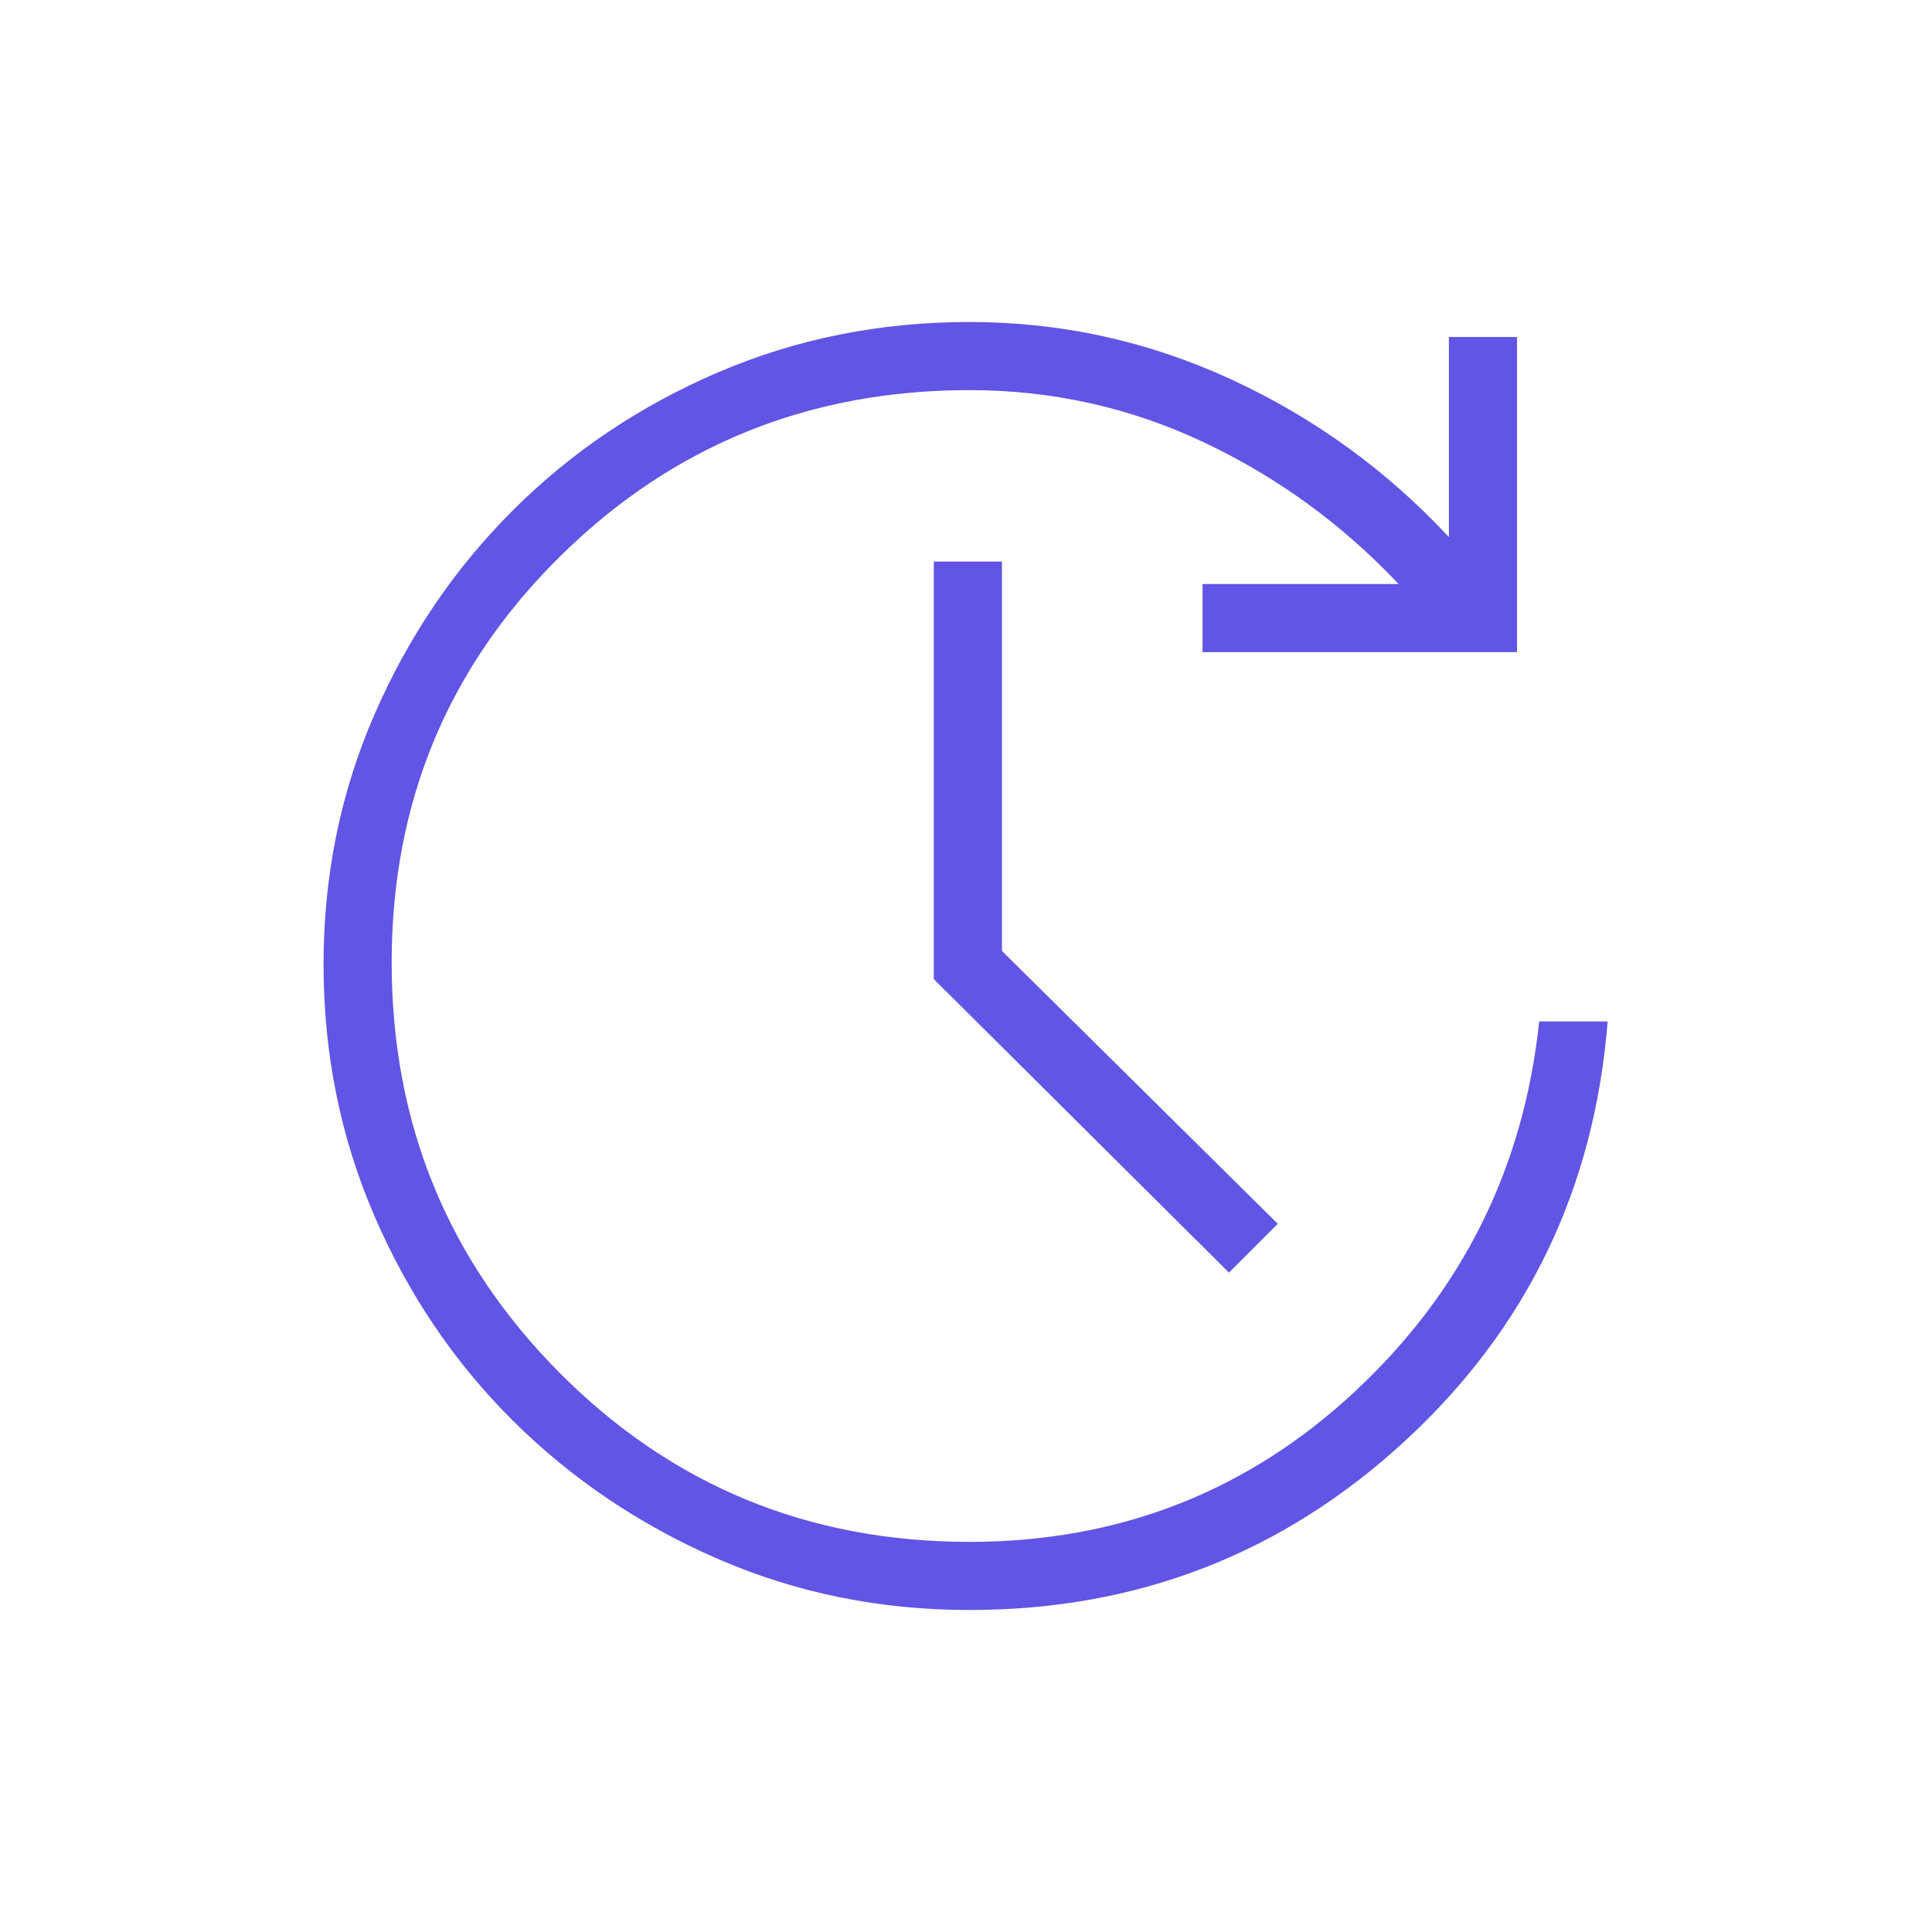 <svg xmlns="http://www.w3.org/2000/svg" height="40px" viewBox="0 -960 960 960" width="40px" fill="#6055E5"><path d="M481.74-160q-66.53 0-124.8-25.29-58.27-25.3-101.93-68.62-43.65-43.32-68.95-101.85-25.29-58.52-25.29-125.06 0-66.03 25.29-124.14 25.3-58.12 68.95-101.62 43.66-43.5 101.93-68.46Q415.21-800 481.74-800q68.11 0 129.89 28.46 61.78 28.46 108.32 78.41v-99.43h33.85v156.61H597.54v-33.85h97.43q-42.23-44.71-97.02-70.53-54.8-25.82-116.21-25.82-119.77 0-203.45 82.62-83.67 82.63-83.67 201.74 0 120.07 83.52 204.01 83.53 83.93 203.6 83.93 111.16 0 191.32-74.53 80.17-74.54 91.76-184.08h34q-9.87 124.9-100.93 208.68Q606.82-160 481.74-160Zm128.93-167.64L464-473.49v-207.48h33.85v193.48L634.92-351.9l-24.25 24.26Z"/></svg>
